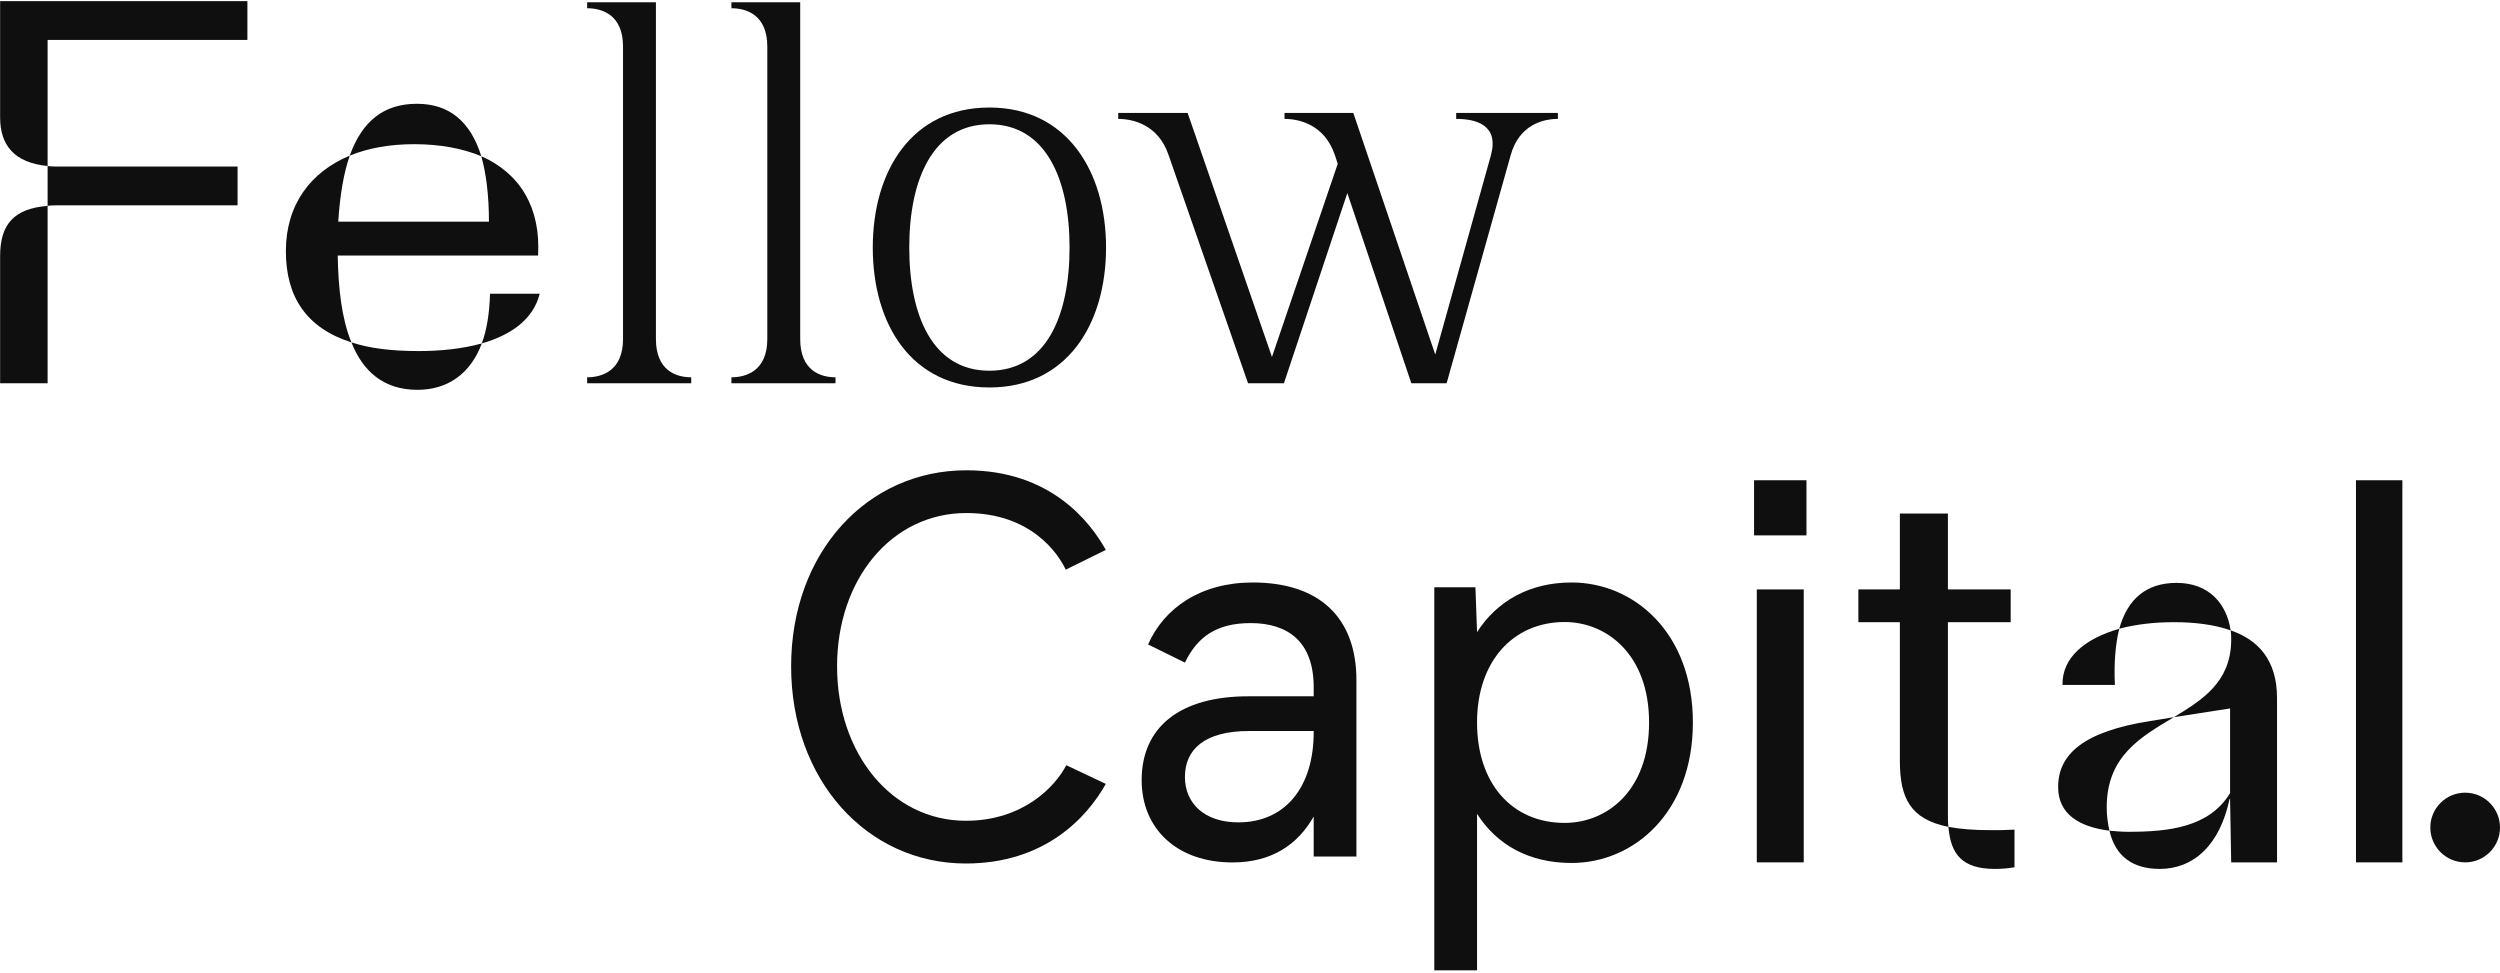 <svg width="861" height="335" viewBox="0 0 861 335" fill="none" xmlns="http://www.w3.org/2000/svg">
<path d="M861 285C861 291.627 855.627 297 849 297C842.373 297 837 291.627 837 285C837 278.373 842.373 273 849 273C855.627 273 861 278.373 861 285Z" fill="#0F0F0F"/>
<path d="M768.23 217.1C766.914 208.076 760.898 200.744 749.618 200.744C739.09 200.744 732.698 206.384 729.878 216.536C735.518 215.032 741.91 214.28 748.678 214.28C755.634 214.28 762.402 215.032 768.23 217.1ZM710.326 235.9H728.374C727.998 228.38 728.562 221.8 729.878 216.536C718.222 219.92 710.138 226.312 710.326 235.9ZM743.79 299.256C755.446 299.256 764.47 291.172 767.854 275.192H768.042L768.418 297H784.21V240.412C784.21 227.252 777.63 220.296 768.23 217.1C768.418 218.228 768.418 219.356 768.418 220.484V221.048C768.042 234.96 758.642 240.976 748.678 246.992L768.042 243.984V273.124C760.898 284.968 746.798 286.472 733.074 286.472C730.818 286.472 728.562 286.284 726.494 286.096C728.562 295.12 734.766 299.256 743.79 299.256ZM726.494 286.096C725.93 283.652 725.554 281.02 725.554 278.012C725.554 260.34 737.398 253.76 748.678 246.992L740.594 248.308C717.846 251.88 708.822 259.588 708.822 271.056C708.822 280.456 716.154 284.78 726.494 286.096Z" fill="#0F0F0F"/>
<path d="M811.399 297H827.379V165.4H811.399V297Z" fill="#0F0F0F"/>
<path d="M604.1 184.388H622.148V165.4H604.1V184.388ZM605.04 297H621.208V203H605.04V297Z" fill="#0F0F0F"/>
<path d="M671.046 284.78C670.858 283.464 670.858 281.96 670.858 280.456V214.28H692.478V203H670.858V176.868H654.314V203H640.026V214.28H654.314V262.032C654.314 274.816 657.886 282.148 671.046 284.78ZM687.026 299.256C689.47 299.256 691.538 299.068 693.794 298.692V285.72C690.034 285.908 689.282 285.908 685.71 285.908C679.882 285.908 674.994 285.532 671.046 284.78C671.798 294.18 675.746 299.256 687.026 299.256Z" fill="#0F0F0F"/>
<path d="M332.632 297.392C359.312 297.392 374.032 282.12 380.84 269.976L367.224 263.536C363.544 270.712 352.504 282.672 332.632 282.672C307.056 282.672 288.288 259.488 288.288 229.496C288.288 199.504 307.056 176.688 332.816 176.688C355.08 176.688 364.464 190.672 367.04 196.192L380.84 189.384C375.504 179.816 361.888 161.968 332.816 161.968C298.592 161.968 272.464 190.304 272.464 229.496C272.464 268.688 298.592 297.392 332.632 297.392Z" fill="#0F0F0F"/>
<path d="M431.46 200.608C413.428 200.608 400.916 209.44 395.396 221.952L408.092 228.208C412.324 219.376 418.948 214.592 430.724 214.592C443.604 214.592 452.436 221.032 452.436 236.672V239.8H429.988C406.252 239.8 393.188 250.472 393.188 268.688C393.188 285.432 405.332 297.024 424.468 297.024C437.9 297.024 446.916 290.952 452.436 281.2V295H467.156V234.28C467.156 212.752 454.46 200.608 431.46 200.608ZM426.492 283.224C414.716 283.224 408.092 276.6 408.092 267.584C408.092 258.2 414.716 251.76 430.172 251.76H452.436V252.128C452.436 271.264 442.5 283.224 426.492 283.224Z" fill="#0F0F0F"/>
<path d="M541.261 200.608C526.725 200.608 515.501 207.048 508.693 217.72L508.141 202.264H493.973V334.192H508.693V280.28C515.501 290.952 526.541 297.208 541.261 297.208C562.605 297.208 583.029 279.912 583.029 248.816C583.029 217.72 562.605 200.608 541.261 200.608ZM538.869 283.408C520.837 283.408 508.693 269.976 508.693 248.816C508.693 227.656 521.205 214.224 538.869 214.224C553.221 214.224 567.941 225.264 567.941 248.816C567.941 272.552 553.221 283.408 538.869 283.408Z" fill="#0F0F0F"/>
<path d="M340.753 37.034C313.973 37.034 300.583 58.87 300.583 85.238C300.583 111.812 313.973 133.442 340.753 133.442C367.327 133.442 380.923 111.812 380.923 85.238C380.923 58.87 367.327 37.034 340.753 37.034ZM340.753 127.674C321.183 127.674 313.149 108.722 313.149 85.238C313.149 61.96 321.183 42.802 340.753 42.802C360.323 42.802 368.357 61.96 368.357 85.238C368.357 108.722 360.323 127.674 340.753 127.674Z" fill="#0F0F0F"/>
<path d="M536.532 38.888H501.512V40.948C508.31 40.948 516.344 43.008 513.46 53.514L494.302 122.112L466.08 38.888H442.39V40.948C447.54 40.948 456.192 43.008 459.694 53.308L460.724 56.398L438.064 122.936L409.018 38.888H385.122V40.948C390.272 40.948 398.924 43.008 402.426 53.308L429.824 132H442.184L464.02 66.492L486.062 132H498.216L520.258 53.514C523.142 43.008 531.382 40.948 536.532 40.948V38.888Z" fill="#0F0F0F"/>
<path d="M225.9 116.756V0.778H202.21V2.838C207.36 2.838 214.57 5.104 214.57 16.022V116.756C214.57 127.674 207.36 129.94 202.21 129.94V132H238.054V129.94C232.904 129.94 225.9 127.674 225.9 116.756Z" fill="#0F0F0F"/>
<path d="M275.59 116.756V0.778H251.9V2.838C257.05 2.838 264.26 5.104 264.26 16.022V116.756C264.26 127.674 257.05 129.94 251.9 129.94V132H287.744V129.94C282.594 129.94 275.59 127.674 275.59 116.756Z" fill="#0F0F0F"/>
<path d="M16.396 57.176V13.748H85.204V0.4H0.04V40.444C0.04 50.032 4.928 56.048 16.396 57.176ZM16.396 70.9C17.712 70.712 19.028 70.712 20.344 70.712H81.82V57.364H20.344C19.028 57.364 17.712 57.364 16.396 57.176V70.9ZM0.04 132H16.396V70.9C4.928 71.84 0.04 77.104 0.04 88.196V132Z" fill="#0F0F0F"/>
<path d="M165.758 53.792C161.998 41.76 154.666 35.744 143.574 35.744C132.294 35.744 124.774 41.572 120.45 53.604C126.842 50.972 134.362 49.656 142.634 49.656C151.658 49.656 159.366 51.16 165.758 53.792ZM121.014 117.9C117.63 109.628 116.502 99.1 116.314 88.008H185.31C186.25 71.652 179.294 59.808 165.758 53.792C167.45 59.808 168.39 67.328 168.39 76.352H116.502C117.066 67.14 118.382 59.62 120.45 53.604C106.914 59.244 98.454 70.524 98.454 86.504C98.454 102.296 105.598 113.012 121.014 117.9ZM165.946 118.276C175.722 115.456 183.618 110.192 185.874 101.168H168.766C168.578 107.936 167.638 113.576 165.946 118.276ZM143.762 134.256C154.102 134.256 161.998 128.804 165.946 118.276C159.178 120.156 151.658 120.908 144.138 120.908C134.926 120.908 127.218 119.968 121.014 117.9C124.962 127.864 132.106 134.256 143.762 134.256Z" fill="#0F0F0F"/>
</svg>
